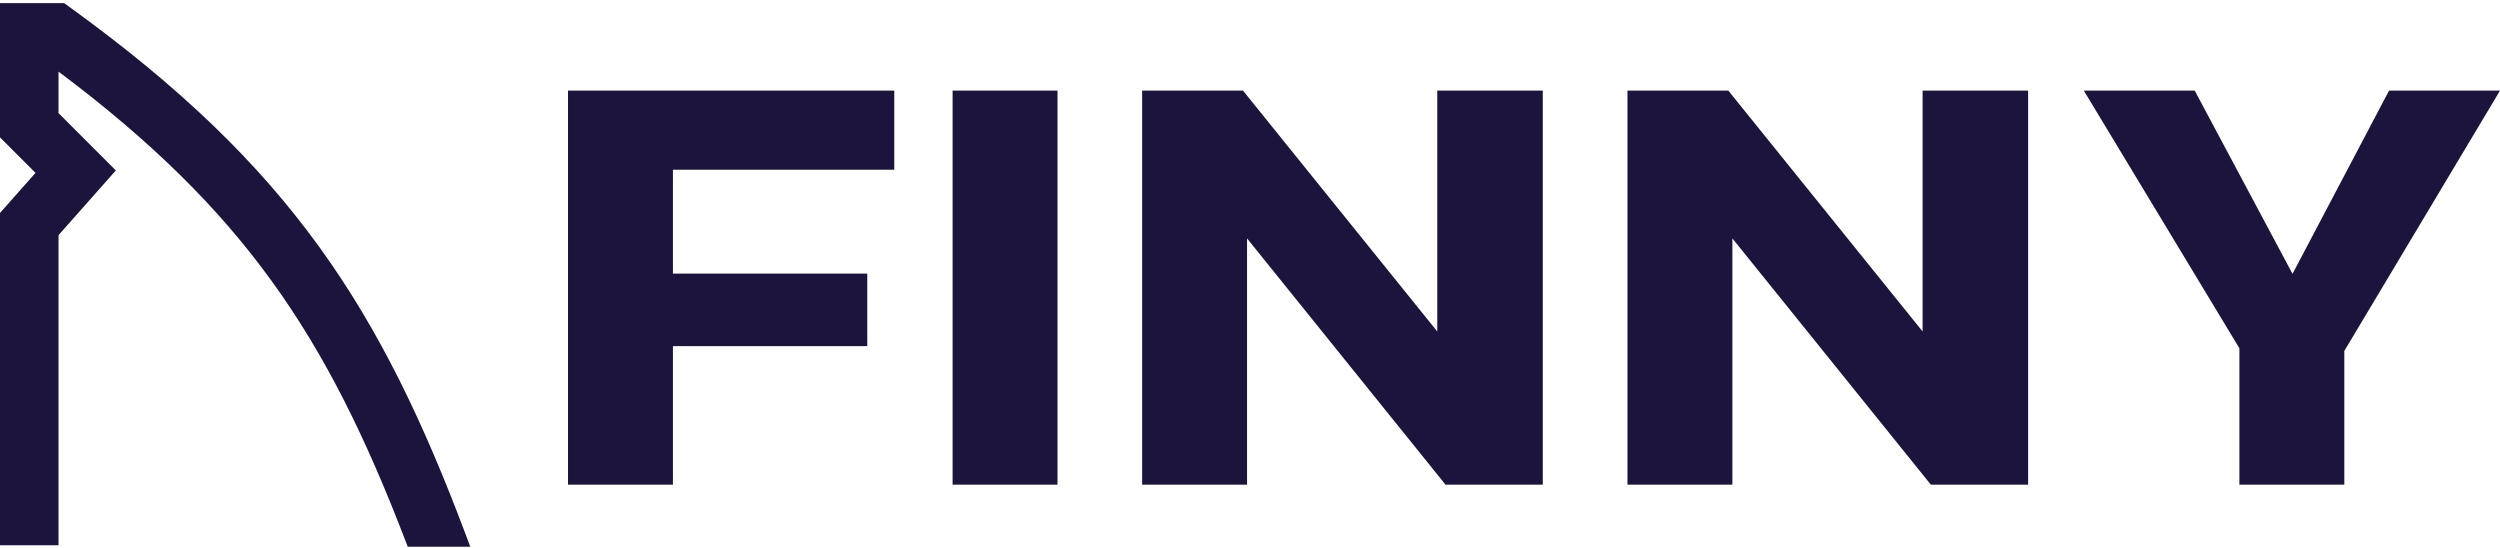 <svg width="415" height="91" viewBox="0 0 415 91" fill="none" xmlns="http://www.w3.org/2000/svg">
<path fill-rule="evenodd" clip-rule="evenodd" d="M10.66 0.525H0V22.804L5.893 28.697L0 35.35V90.509H9.717V39.035L19.232 28.293L9.717 18.779V11.888C25.209 23.501 36.298 34.492 45.125 46.688C54.028 58.99 60.763 72.699 67.345 89.874L67.685 90.759H78.067L77.367 88.895C70.325 70.142 63.019 54.839 52.997 40.991C42.778 26.872 29.886 14.471 11.936 1.451L10.66 0.525Z" fill="#1C143C"/>
<path fill-rule="evenodd" clip-rule="evenodd" d="M111.705 28.177H148.449V15.043H94.289V80.456H111.705V57.453H143.968V45.414H111.705V28.177ZM158.131 80.456V15.043H175.547V80.456H158.131ZM238.587 15.043V55.023L206.338 15.043H189.595V80.456H207.011V39.576L239.957 80.456H256.102V15.043H238.587ZM319.152 55.023V15.043H336.667V80.456H320.522L287.576 39.576V80.456H270.16V15.043H286.903L319.152 55.023ZM389.155 58.259V80.456H371.739V57.81L345.912 15.043H364.322L380.559 45.459L396.579 15.043H415L389.155 58.259Z" fill="#1C143C"/>
</svg>
